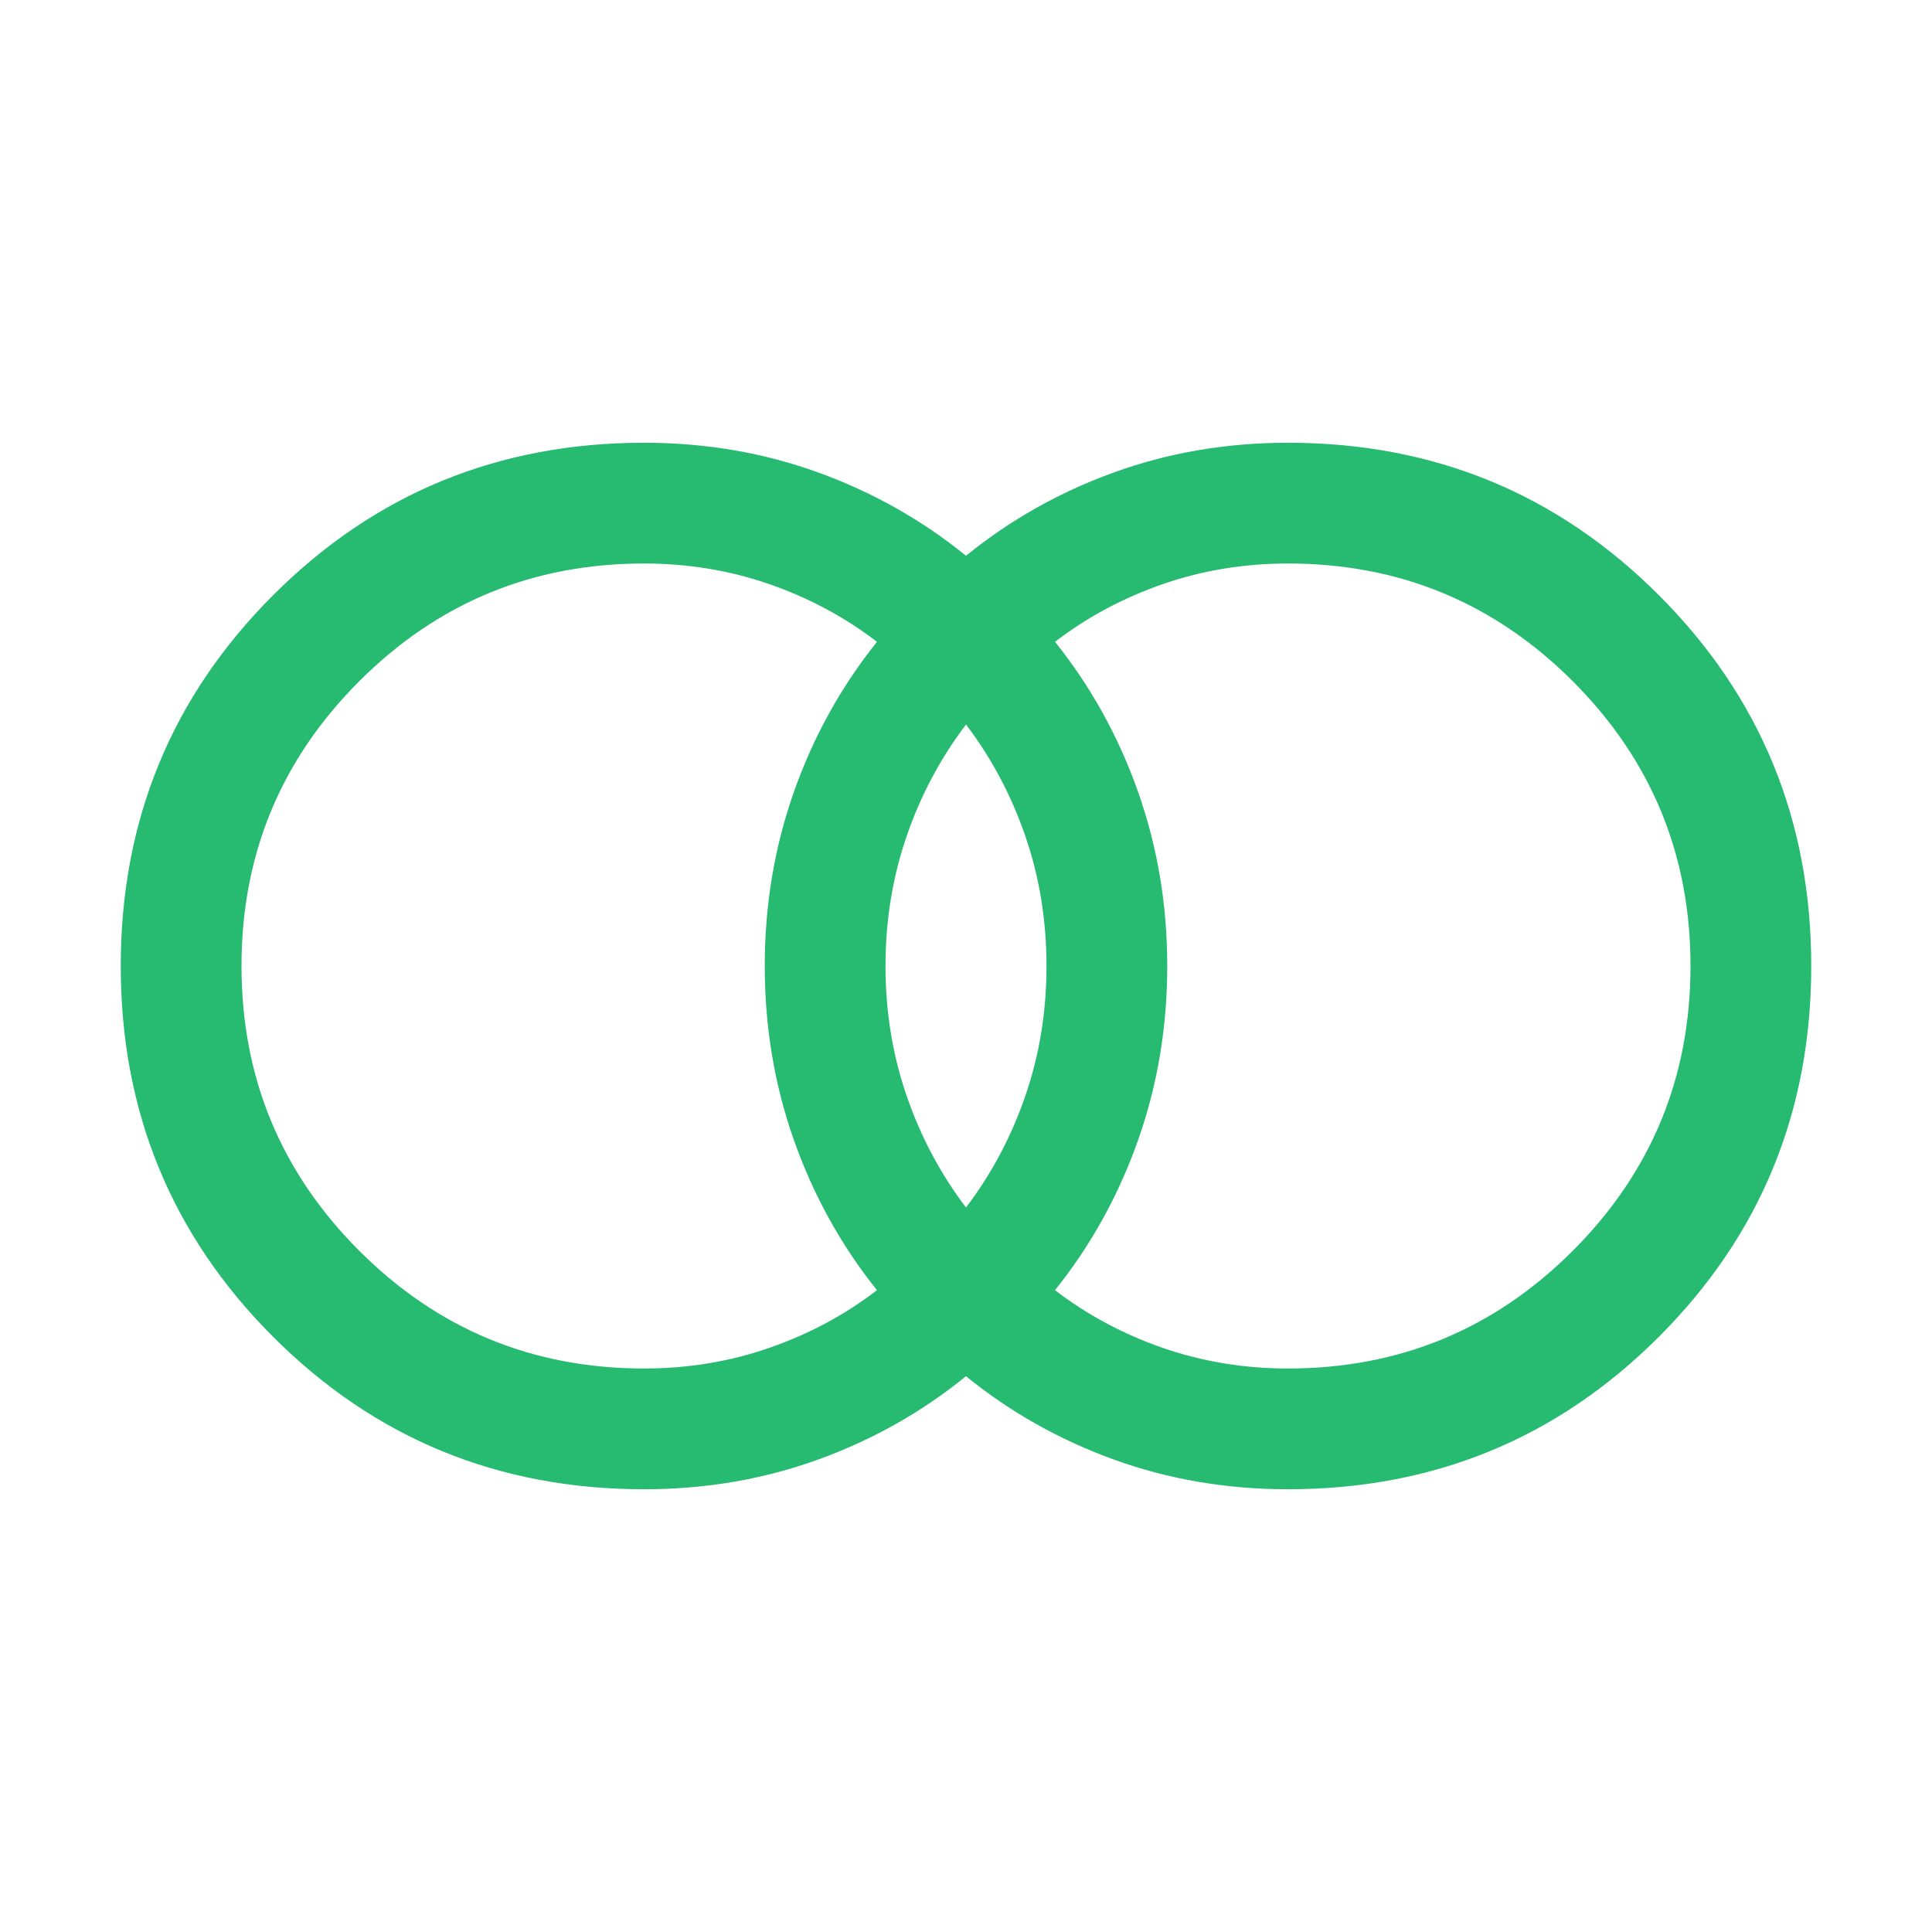 <?xml version="1.0" encoding="UTF-8"?> <svg xmlns="http://www.w3.org/2000/svg" height="24px" viewBox="0 -960 960 960" width="24px" fill="#27ba71"><path d="M640-280q83 0 141.5-58.5T840-480q0-83-58.5-141.5T640-680q-32.77 0-62.31 10.27t-53.46 28.65q26.69 33.31 41.23 74.43Q580-525.54 580-480q0 45.54-14.54 86.65-14.54 41.12-41.23 74.43 23.92 18.38 53.46 28.65T640-280Zm-160-80q19-25 29.5-55.5T520-480q0-34-10.5-64.5T480-600q-19 25-29.5 55.5T440-480q0 34 10.5 64.5T480-360Zm-160 80q32.77 0 62.31-10.27t53.46-28.65q-26.69-33.31-41.23-74.43Q380-434.46 380-480q0-45.54 14.54-86.65 14.54-41.12 41.23-74.43-23.92-18.38-53.46-28.65T320-680q-83 0-141.5 58.5T120-480q0 83 58.5 141.5T320-280Zm0 60q-108.54 0-184.27-75.73T60-480q0-108.54 75.73-184.27T320-740q45.77 0 86.46 14.73 40.69 14.73 73.54 41.43 32.85-26.7 73.54-41.43Q594.23-740 640-740q108.54 0 184.27 75.73T900-480q0 108.54-75.73 184.27T640-220q-45.77 0-86.46-14.73-40.69-14.73-73.54-41.43-32.85 26.7-73.54 41.43Q365.77-220 320-220Z"></path></svg> 